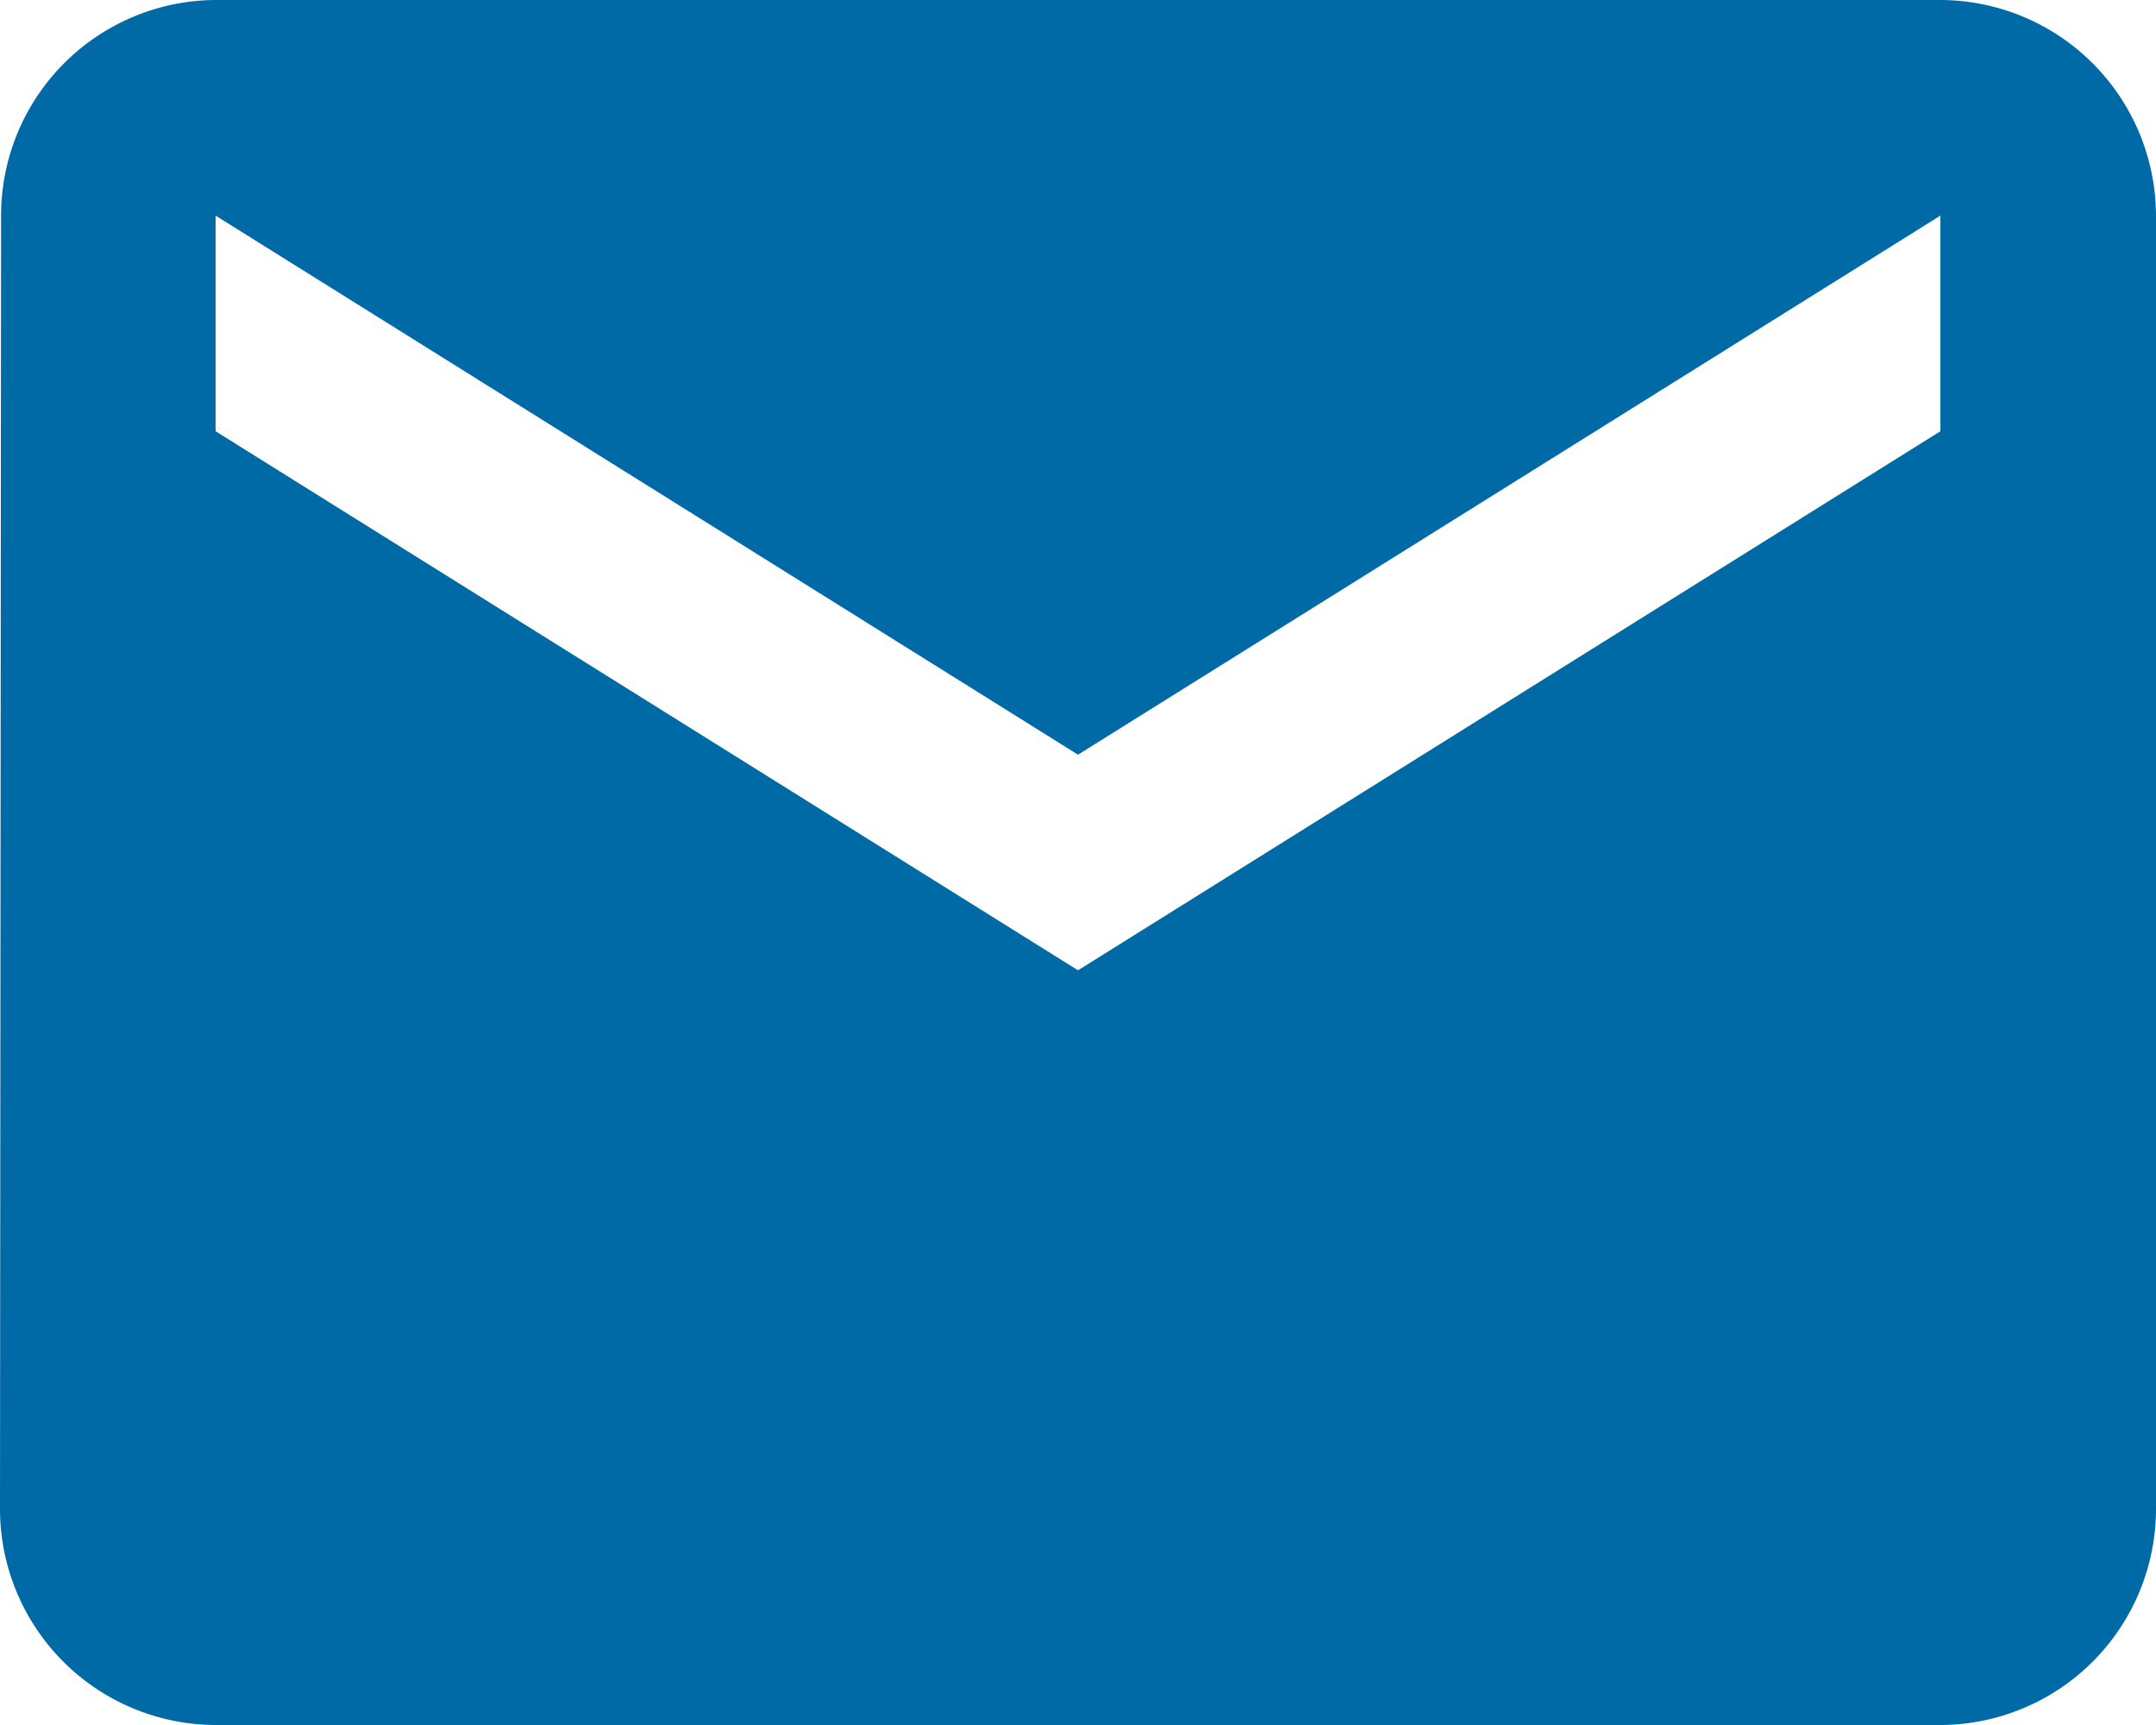 <svg xmlns="http://www.w3.org/2000/svg" width="18" height="14.4" viewBox="0 0 18 14.4">
  <path id="Path_970" data-name="Path 970" d="M18.2,4H3.8A1.8,1.8,0,0,0,2.009,5.8L2,16.6a1.805,1.805,0,0,0,1.8,1.8H18.2A1.805,1.805,0,0,0,20,16.6V5.8A1.805,1.805,0,0,0,18.2,4Zm0,3.6L11,12.1,3.8,7.6V5.8L11,10.3l7.2-4.5Z" transform="translate(-2 -4)" fill="#006aa6"/>
</svg>
